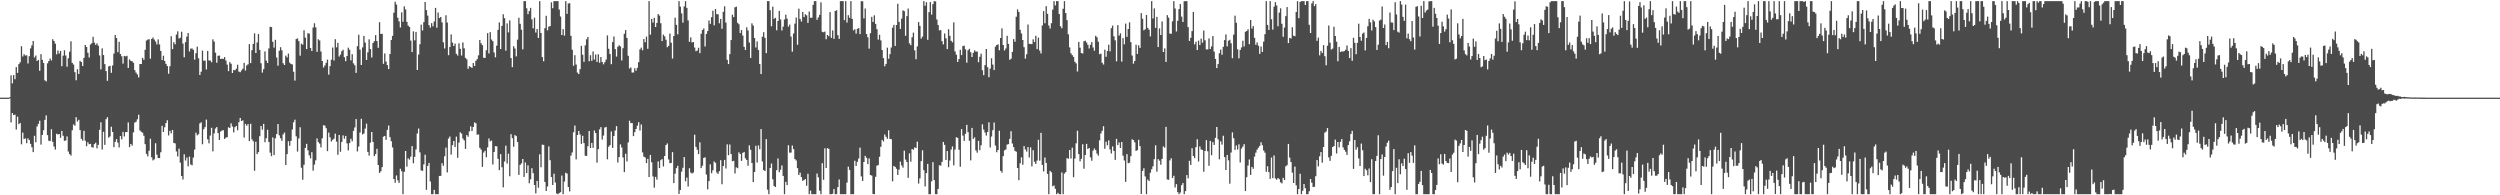 <svg xmlns="http://www.w3.org/2000/svg" width="1920" height="150"><path d="M0 75.000h1v1.000H0zM1 75.000h1v1.000H1zM2 75.000h1v1.000H2zM3 75.000h1v1.000H3zM4 75.000h1v1.000H4zM5 75.000h1v1.000H5zM6 75.000h1v1.000H6zM7 74.647h1v1.000H7zM8 57.845h1v36.146H8zM9 64.049h1v22.756H9zM10 57.637h1v30.756H10zM11 60.826h1v27.214H11zM12 51.522h1v47.940H12zM13 55.942h1v33.666H13zM14 49.229h1v46.160H14zM15 47.838h1v46.601H15zM16 35.489h1v75.375H16zM17 43.379h1v58.482H17zM18 41.617h1v65.122H18zM19 42.675h1v63.552H19zM20 42.462h1v67.572H20zM21 48.755h1v57.534H21zM22 43.142h1v64.499H22zM23 37.150h1v73.325H23zM24 34.883h1v78.213H24zM25 31.493h1v85.367H25zM26 44.127h1v60.183H26zM27 42.629h1v66.617H27zM28 46.775h1v50.334H28zM29 45.990h1v49.148H29zM30 54.367h1v38.381H30zM31 41.594h1v69.447H31zM32 45.991h1v57.630H32zM33 48.402h1v51.587H33zM34 61.713h1v30.340H34zM35 62.517h1v26.105H35zM36 48.629h1v55.162H36zM37 46.922h1v61.136H37zM38 44.950h1v63.444H38zM39 46.422h1v52.824H39zM40 30.122h1v78.845H40zM41 31.472h1v81.062H41zM42 33.551h1v81.349H42zM43 41.711h1v61.008H43zM44 38.781h1v64.485H44zM45 41.094h1v61.819H45zM46 39.135h1v66.704H46zM47 50.841h1v49.718H47zM48 42.754h1v61.536H48zM49 38.616h1v69.584H49zM50 42.662h1v65.211H50zM51 51.269h1v53.479H51zM52 44.738h1v71.618H52zM53 39.684h1v78.667H53zM54 31.693h1v87.820H54zM55 48.303h1v51.757H55zM56 49.586h1v46.016H56zM57 55.444h1v41.115H57zM58 61.647h1v28.345H58zM59 53.129h1v40.208H59zM60 56.856h1v35.154H60zM61 46.763h1v53.153H61zM62 47.646h1v58.975H62zM63 50.750h1v57.219H63zM64 44.424h1v56.090H64zM65 34.496h1v73.604H65zM66 36.102h1v76.220H66zM67 40.493h1v68.790H67zM68 44.132h1v66.590H68zM69 34.210h1v76.273H69zM70 33.231h1v79.716H70zM71 28.256h1v85.143H71zM72 32.708h1v77.971H72zM73 34.451h1v75.158H73zM74 33.354h1v80.625H74zM75 35.068h1v76.188H75zM76 42.584h1v57.078H76zM77 53.310h1v40.661H77zM78 37.120h1v77.744H78zM79 42.290h1v58.921H79zM80 49.239h1v62.036H80zM81 54.652h1v36.887H81zM82 62.035h1v27.964H82zM83 51.018h1v54.706H83zM84 50.521h1v54.227H84zM85 55.931h1v41.378H85zM86 50.258h1v51.054H86zM87 41.170h1v71.823H87zM88 26.950h1v82.021H88zM89 29.196h1v77.663H89zM90 40.042h1v69.454H90zM91 32.105h1v81.140H91zM92 41.527h1v62.990H92zM93 43.192h1v63.840H93zM94 48.870h1v52.477H94zM95 42.980h1v61.818H95zM96 43.308h1v58.186H96zM97 42.838h1v58.570H97zM98 52.148h1v41.861H98zM99 45.616h1v67.385H99zM100 46.779h1v63.783H100zM101 47.006h1v64.822H101zM102 48.222h1v53.471H102zM103 53.841h1v40.340H103zM104 55.757h1v37.764H104zM105 57.151h1v34.473H105zM106 59.458h1v28.639H106zM107 49.145h1v51.047H107zM108 49.186h1v52.047H108zM109 44.423h1v57.468H109zM110 45.950h1v58.290H110zM111 38.270h1v72.423H111zM112 31.155h1v87.014H112zM113 30.394h1v89.733H113zM114 30.118h1v85.702H114zM115 45.052h1v61.505H115zM116 29.894h1v90.919H116zM117 28.798h1v94.389H117zM118 30.408h1v91.950H118zM119 31.907h1v78.139H119zM120 34.156h1v84.616H120zM121 30.248h1v91.075H121zM122 34.092h1v87.355H122zM123 39.106h1v77.834H123zM124 46.152h1v50.479H124zM125 42.779h1v58.563H125zM126 46.774h1v50.945H126zM127 49.029h1v45.511H127zM128 50.750h1v41.636H128zM129 56.627h1v47.429H129zM130 50.869h1v49.585H130zM131 27.796h1v74.624H131zM132 37.721h1v62.129H132zM133 32.411h1v77.355H133zM134 34.000h1v76.126H134zM135 26.501h1v89.799H135zM136 24.085h1v96.100H136zM137 29.619h1v84.568H137zM138 28.941h1v95.939H138zM139 24.394h1v110.758H139zM140 33.467h1v104.368H140zM141 43.960h1v74.560H141zM142 32.382h1v90.886H142zM143 28.184h1v92.788H143zM144 25.361h1v102.384H144zM145 39.516h1v80.779H145zM146 37.336h1v88.978H146zM147 37.284h1v89.708H147zM148 38.229h1v82.810H148zM149 45.789h1v69.113H149zM150 40.859h1v61.092H150zM151 35.833h1v68.105H151zM152 44.755h1v58.304H152zM153 57.606h1v37.214H153zM154 55.050h1v38.848H154zM155 38.860h1v71.959H155zM156 46.597h1v52.622H156zM157 46.533h1v51.111H157zM158 53.354h1v38.513H158zM159 39.122h1v67.859H159zM160 46.364h1v63.740H160zM161 46.534h1v57.537H161zM162 47.843h1v50.298H162zM163 30.207h1v86.049H163zM164 31.925h1v70.551H164zM165 40.444h1v58.284H165zM166 48.164h1v49.419H166zM167 42.834h1v59.421H167zM168 42.672h1v64.777H168zM169 45.306h1v55.699H169zM170 44.984h1v55.240H170zM171 45.265h1v54.746H171zM172 43.827h1v62.850H172zM173 46.516h1v59.200H173zM174 49.629h1v55.710H174zM175 54.628h1v43.092H175zM176 47.735h1v50.639H176zM177 48.965h1v45.776H177zM178 56.053h1v41.099H178zM179 53.698h1v47.971H179zM180 53.944h1v43.730H180zM181 52.731h1v43.968H181zM182 49.739h1v50.317H182zM183 54.984h1v38.860H183zM184 55.456h1v35.119H184zM185 54.045h1v38.898H185zM186 52.763h1v39.637H186zM187 48.294h1v57.374H187zM188 54.180h1v41.011H188zM189 50.250h1v46.330H189zM190 49.426h1v45.898H190zM191 33.884h1v74.454H191zM192 48.432h1v46.668H192zM193 38.567h1v68.455H193zM194 33.676h1v74.841H194zM195 25.585h1v105.605H195zM196 40.694h1v68.170H196zM197 32.605h1v85.774H197zM198 26.164h1v90.685H198zM199 38.312h1v66.310H199zM200 48.612h1v48.164H200zM201 55.768h1v43.825H201zM202 53.077h1v42.068H202zM203 39.491h1v69.728H203zM204 46.578h1v59.608H204zM205 48.363h1v51.309H205zM206 37.218h1v71.763H206zM207 20.580h1v96.664H207zM208 20.800h1v99.118H208zM209 32.118h1v73.456H209zM210 36.548h1v82.517H210zM211 30.586h1v75.608H211zM212 44.116h1v58.828H212zM213 50.427h1v44.843H213zM214 38.962h1v64.998H214zM215 36.242h1v69.937H215zM216 38.628h1v69.532H216zM217 48.586h1v54.638H217zM218 49.945h1v51.825H218zM219 42.680h1v84.048H219zM220 44.083h1v74.270H220zM221 41.147h1v67.332H221zM222 48.073h1v63.857H222zM223 49.159h1v59.026H223zM224 49.532h1v49.940H224zM225 55.069h1v38.870H225zM226 61.923h1v29.988H226zM227 29.998h1v74.692H227zM228 29.497h1v86.916H228zM229 31.609h1v74.753H229zM230 42.752h1v54.993H230zM231 33.500h1v95.324H231zM232 34.280h1v103.772H232zM233 23.249h1v103.318H233zM234 28.943h1v84.649H234zM235 37.659h1v72.844H235zM236 25.532h1v89.899H236zM237 25.756h1v93.563H237zM238 36.845h1v84.794H238zM239 39.167h1v77.707H239zM240 21.144h1v109.919H240zM241 17.883h1v108.518H241zM242 20.979h1v102.169H242zM243 39.781h1v66.503H243zM244 30.133h1v79.019H244zM245 31.076h1v79.214H245zM246 39.565h1v73.657H246zM247 46.835h1v59.390H247zM248 51.854h1v44.303H248zM249 50.338h1v46.156H249zM250 48.252h1v50.209H250zM251 45.755h1v70.318H251zM252 57.273h1v44.584H252zM253 50.811h1v54.672H253zM254 45.864h1v62.844H254zM255 36.527h1v70.884H255zM256 46.426h1v60.093H256zM257 30.120h1v72.554H257zM258 36.348h1v72.407H258zM259 32.929h1v85.971H259zM260 43.442h1v60.216H260zM261 41.952h1v74.556H261zM262 39.312h1v69.684H262zM263 38.210h1v65.800H263zM264 43.983h1v62.551H264zM265 47.005h1v57.413H265zM266 42.990h1v67.084H266zM267 36.629h1v78.857H267zM268 38.187h1v71.746H268zM269 46.384h1v60.148H269zM270 41.608h1v66.877H270zM271 48.626h1v51.855H271zM272 50.145h1v47.756H272zM273 55.945h1v35.515H273zM274 35.494h1v80.823H274zM275 26.690h1v85.867H275zM276 38.094h1v63.704H276zM277 49.921h1v41.319H277zM278 36.406h1v66.844H278zM279 27.554h1v74.972H279zM280 32.720h1v66.063H280zM281 46.027h1v48.928H281zM282 40.206h1v76.411H282zM283 30.204h1v89.298H283zM284 37.696h1v71.896H284zM285 44.130h1v57.221H285zM286 32.988h1v76.032H286zM287 31.650h1v88.284H287zM288 26.966h1v91.402H288zM289 31.543h1v82.737H289zM290 36.703h1v90.000H290zM291 17.057h1v115.737H291zM292 26.058h1v105.540H292zM293 25.938h1v102.412H293zM294 48.988h1v55.954H294zM295 41.074h1v63.309H295zM296 47.328h1v60.082H296zM297 49.997h1v49.743H297zM298 53.028h1v43.357H298zM299 41.497h1v63.798H299zM300 30.729h1v77.756H300zM301 27.530h1v85.716H301zM302 9.739h1v127.745H302zM303 1.316h1v139.021H303zM304 3.493h1v131.249H304zM305 13.637h1v124.848H305zM306 16.439h1v124.020H306zM307 21.080h1v108.494H307zM308 9.471h1v122.084H308zM309 16.712h1v132.426H309zM310 4.872h1v127.058H310zM311 7.268h1v108.696H311zM312 16.793h1v111.161H312zM313 19.642h1v101.982H313zM314 20.665h1v101.909H314zM315 31.204h1v89.086H315zM316 39.983h1v72.221H316zM317 24.040h1v101.337H317zM318 30.981h1v89.509H318zM319 24.543h1v90.230H319zM320 53.770h1v48.733H320zM321 41.876h1v56.847H321zM322 33.961h1v83.039H322zM323 18.872h1v112.013H323zM324 23.400h1v107.819H324zM325 17.052h1v109.140H325zM326 1.517h1v117.300H326zM327 7.797h1v137.988H327zM328 11.998h1v115.441H328zM329 19.318h1v105.809H329zM330 21.268h1v118.142H330zM331 17.749h1v131.388H331zM332 20.213h1v128.924H332zM333 16.467h1v129.341H333zM334 6.056h1v143.082H334zM335 21.278h1v127.859H335zM336 9.624h1v139.513H336zM337 13.866h1v121.258H337zM338 12.993h1v122.057H338zM339 17.198h1v108.151H339zM340 32.507h1v94.766H340zM341 37.199h1v82.795H341zM342 11.732h1v101.620H342zM343 17.303h1v115.078H343zM344 42.416h1v63.968H344zM345 36.107h1v68.750H345zM346 26.410h1v92.362H346zM347 32.721h1v78.743H347zM348 35.311h1v72.989H348zM349 33.476h1v79.465H349zM350 41.306h1v63.621H350zM351 42.635h1v78.530H351zM352 33.265h1v76.262H352zM353 37.539h1v64.114H353zM354 42.625h1v60.001H354zM355 32.623h1v73.747H355zM356 37.123h1v70.679H356zM357 44.465h1v69.845H357zM358 45.544h1v58.177H358zM359 52.842h1v52.149H359zM360 50.835h1v50.092H360zM361 51.515h1v45.514H361zM362 52.140h1v48.487H362zM363 48.376h1v49.164H363zM364 50.712h1v43.272H364zM365 46.702h1v48.013H365zM366 45.416h1v58.078H366zM367 42.471h1v60.794H367zM368 30.698h1v82.797H368zM369 33.278h1v81.625H369zM370 34.727h1v93.403H370zM371 44.333h1v72.834H371zM372 44.475h1v71.297H372zM373 38.587h1v82.187H373zM374 25.467h1v87.723H374zM375 40.996h1v65.345H375zM376 24.671h1v83.855H376zM377 30.335h1v77.663H377zM378 31.637h1v94.677H378zM379 40.284h1v76.485H379zM380 44.020h1v68.152H380zM381 35.064h1v77.337H381zM382 22.928h1v99.008H382zM383 17.220h1v113.509H383zM384 37.642h1v80.733H384zM385 19.851h1v108.614H385zM386 10.979h1v132.949H386zM387 13.961h1v110.078H387zM388 38.905h1v72.982H388zM389 17.952h1v107.628H389zM390 24.863h1v93.205H390zM391 15.688h1v119.710H391zM392 44.602h1v58.455H392zM393 51.533h1v54.604H393zM394 35.518h1v77.210H394zM395 37.270h1v66.468H395zM396 43.329h1v61.213H396zM397 30.478h1v78.644H397zM398 13.631h1v120.684H398zM399 18.275h1v108.325H399zM400 22.801h1v102.689H400zM401 37.909h1v84.199H401zM402 0.863h1v135.028H402zM403 0.863h1v123.910H403zM404 6.357h1v126.569H404zM405 10.894h1v116.092H405zM406 8.524h1v132.247H406zM407 6.040h1v131.681H407zM408 14.822h1v114.344H408zM409 21.774h1v111.194H409zM410 13.571h1v128.525H410zM411 25.006h1v123.524H411zM412 22.247h1v116.718H412zM413 29.153h1v115.016H413zM414 0.863h1v117.678H414zM415 25.342h1v103.102H415zM416 43.816h1v67.309H416zM417 47.070h1v64.186H417zM418 21.672h1v118.055H418zM419 12.147h1v134.527H419zM420 23.289h1v119.922H420zM421 20.495h1v91.957H421zM422 20.030h1v102.988H422zM423 1.777h1v134.190H423zM424 6.309h1v135.752H424zM425 0.863h1v132.497H425zM426 0.863h1v139.304H426zM427 0.863h1v147.710H427zM428 0.863h1v148.275H428zM429 7.331h1v141.019H429zM430 12.672h1v134.962H430zM431 26.914h1v107.910H431zM432 22.383h1v126.755H432zM433 27.365h1v112.046H433zM434 0.863h1v131.871H434zM435 10.655h1v122.687H435zM436 2.709h1v140.927H436zM437 2.388h1v144.630H437zM438 27.553h1v91.965H438zM439 38.268h1v78.823H439zM440 50.471h1v51.112H440zM441 42.412h1v54.017H441zM442 49.581h1v72.827H442zM443 55.743h1v47.912H443zM444 56.890h1v43.704H444zM445 53.127h1v50.118H445zM446 35.162h1v75.313H446zM447 42.029h1v62.277H447zM448 47.466h1v62.426H448zM449 34.888h1v84.718H449zM450 30.171h1v89.562H450zM451 28.356h1v83.935H451zM452 47.045h1v53.572H452zM453 42.392h1v71.262H453zM454 46.694h1v63.060H454zM455 39.549h1v73.967H455zM456 45.733h1v54.537H456zM457 41.867h1v60.321H457zM458 47.637h1v77.315H458zM459 41.681h1v72.911H459zM460 48.161h1v51.195H460zM461 43.811h1v53.826H461zM462 47.582h1v59.630H462zM463 49.384h1v54.700H463zM464 47.773h1v50.235H464zM465 45.766h1v51.719H465zM466 27.196h1v95.176H466zM467 37.447h1v75.263H467zM468 41.463h1v70.012H468zM469 49.312h1v51.642H469zM470 32.366h1v81.221H470zM471 27.994h1v76.444H471zM472 37.743h1v62.482H472zM473 43.462h1v53.428H473zM474 35.876h1v88.960H474zM475 34.775h1v85.840H475zM476 35.625h1v75.279H476zM477 46.458h1v66.801H477zM478 37.027h1v83.925H478zM479 25.914h1v106.307H479zM480 23.097h1v94.948H480zM481 29.113h1v94.890H481zM482 42.837h1v66.515H482zM483 52.629h1v40.107H483zM484 51.838h1v42.705H484zM485 55.730h1v38.804H485zM486 55.687h1v48.880H486zM487 52.423h1v49.040H487zM488 54.277h1v44.774H488zM489 52.021h1v44.483H489zM490 47.698h1v46.174H490zM491 37.929h1v62.314H491zM492 36.577h1v59.014H492zM493 38.595h1v78.466H493zM494 29.960h1v90.362H494zM495 32.425h1v88.497H495zM496 28.106h1v97.167H496zM497 37.471h1v84.550H497zM498 0.863h1v135.130H498zM499 26.633h1v92.368H499zM500 14.503h1v110.165H500zM501 17.336h1v118.212H501zM502 13.741h1v130.381H502zM503 20.731h1v115.078H503zM504 17.621h1v120.288H504zM505 10.787h1v113.183H505zM506 12.007h1v117.054H506zM507 17.892h1v105.129H507zM508 31.545h1v90.607H508zM509 26.588h1v101.266H509zM510 27.880h1v91.952H510zM511 30.443h1v80.961H511zM512 36.306h1v73.871H512zM513 35.213h1v87.258H513zM514 25.742h1v99.535H514zM515 32.757h1v92.373H515zM516 44.966h1v71.879H516zM517 27.625h1v113.026H517zM518 13.561h1v119.837H518zM519 19.078h1v110.055H519zM520 26.355h1v100.976H520zM521 0.863h1v148.068H521zM522 5.107h1v140.805H522zM523 10.269h1v121.578H523zM524 17.350h1v111.532H524zM525 4.931h1v115.714H525zM526 0.863h1v138.383H526zM527 6.041h1v130.341H527zM528 15.666h1v127.589H528zM529 32.125h1v97.096H529zM530 28.734h1v103.847H530zM531 32.619h1v100.642H531zM532 32.275h1v100.209H532zM533 36.485h1v66.971H533zM534 39.309h1v73.502H534zM535 38.762h1v76.236H535zM536 36.673h1v81.713H536zM537 40.839h1v68.473H537zM538 25.974h1v103.155H538zM539 23.099h1v104.204H539zM540 21.850h1v99.444H540zM541 35.660h1v85.189H541zM542 26.050h1v108.007H542zM543 23.874h1v121.527H543zM544 15.736h1v123.354H544zM545 18.348h1v107.877H545zM546 13.199h1v119.836H546zM547 8.193h1v122.602H547zM548 19.470h1v104.553H548zM549 6.934h1v118.123H549zM550 10.914h1v121.587H550zM551 10.942h1v122.569H551zM552 17.859h1v113.590H552zM553 14.538h1v108.510H553zM554 22.087h1v119.425H554zM555 9.064h1v118.425H555zM556 4.795h1v118.027H556zM557 17.319h1v112.104H557zM558 45.940h1v64.884H558zM559 49.179h1v70.028H559zM560 41.550h1v69.470H560zM561 30.791h1v87.551H561zM562 11.269h1v112.592H562zM563 13.160h1v110.336H563zM564 5.565h1v127.647H564zM565 5.068h1v123.436H565zM566 17.514h1v111.686H566zM567 18.647h1v98.355H567zM568 25.377h1v92.913H568zM569 23.029h1v100.522H569zM570 27.366h1v90.012H570zM571 35.920h1v80.780H571zM572 38.423h1v83.158H572zM573 21.012h1v101.871H573zM574 23.404h1v103.887H574zM575 32.646h1v79.006H575zM576 44.493h1v70.563H576zM577 17.916h1v107.247H577zM578 19.595h1v120.160H578zM579 29.253h1v102.843H579zM580 36.465h1v75.480H580zM581 31.815h1v93.018H581zM582 38.443h1v73.284H582zM583 49.146h1v65.483H583zM584 56.884h1v42.253H584zM585 28.188h1v95.822H585zM586 24.731h1v105.887H586zM587 29.035h1v102.282H587zM588 40.785h1v66.082H588zM589 0.863h1v144.786H589zM590 0.863h1v148.275H590zM591 7.849h1v121.191H591zM592 20.183h1v105.420H592zM593 5.127h1v132.532H593zM594 14.478h1v128.342H594zM595 13.669h1v130.012H595zM596 23.258h1v107.465H596zM597 16.103h1v105.620H597zM598 8.345h1v123.919H598zM599 14.929h1v115.431H599zM600 23.386h1v103.698H600zM601 20.427h1v114.690H601zM602 15.019h1v134.119H602zM603 11.270h1v128.417H603zM604 14.318h1v127.832H604zM605 20.475h1v91.110H605zM606 18.889h1v98.368H606zM607 28.045h1v89.135H607zM608 39.673h1v72.082H608zM609 25.696h1v88.839H609zM610 18.117h1v104.040H610zM611 13.492h1v109.726H611zM612 34.389h1v94.724H612zM613 6.645h1v127.810H613zM614 14.560h1v118.047H614zM615 16.561h1v119.458H615zM616 9.159h1v129.741H616zM617 13.127h1v125.164H617zM618 10.948h1v126.596H618zM619 11.760h1v130.880H619zM620 17.538h1v115.948H620zM621 8.847h1v140.290H621zM622 13.657h1v132.763H622zM623 13.555h1v135.583H623zM624 3.751h1v145.387H624zM625 0.863h1v148.275H625zM626 0.863h1v148.270H626zM627 15.185h1v118.096H627zM628 13.378h1v122.817H628zM629 11.419h1v135.002H629zM630 1.814h1v147.323H630zM631 24.416h1v100.914H631zM632 24.785h1v113.277H632zM633 24.256h1v89.641H633zM634 30.112h1v98.916H634zM635 26.879h1v86.893H635zM636 27.873h1v86.443H636zM637 9.318h1v139.820H637zM638 29.083h1v120.055H638zM639 23.368h1v125.449H639zM640 29.871h1v115.318H640zM641 8.386h1v140.752H641zM642 7.879h1v141.259H642zM643 27.042h1v116.697H643zM644 29.873h1v107.932H644zM645 0.863h1v148.275H645zM646 0.863h1v148.275H646zM647 0.863h1v148.275H647zM648 15.477h1v133.660H648zM649 0.863h1v148.275H649zM650 17.279h1v122.937H650zM651 11.656h1v116.300H651zM652 13.655h1v116.848H652zM653 0.863h1v148.275H653zM654 14.492h1v134.646H654zM655 23.304h1v125.833H655zM656 22.420h1v101.038H656zM657 25.789h1v101.668H657zM658 22.142h1v102.143H658zM659 21.556h1v100.219H659zM660 26.151h1v87.202H660zM661 0.863h1v134.591H661zM662 1.011h1v137.934H662zM663 14.153h1v110.249H663zM664 6.554h1v113.165H664zM665 26.132h1v95.090H665zM666 28.641h1v97.438H666zM667 37.309h1v84.388H667zM668 25.480h1v108.900H668zM669 12.931h1v121.930H669zM670 16.883h1v132.059H670zM671 11.788h1v137.349H671zM672 18.321h1v117.455H672zM673 22.405h1v104.849H673zM674 30.439h1v96.344H674zM675 26.742h1v93.664H675zM676 31.025h1v81.703H676zM677 38.431h1v68.973H677zM678 44.626h1v64.039H678zM679 50.892h1v52.421H679zM680 49.081h1v55.958H680zM681 36.585h1v69.995H681zM682 45.103h1v54.980H682zM683 41.586h1v65.049H683zM684 36.494h1v70.391H684zM685 21.244h1v118.015H685zM686 19.084h1v108.376H686zM687 35.275h1v92.924H687zM688 19.194h1v110.428H688zM689 2.904h1v131.461H689zM690 16.777h1v113.518H690zM691 22.228h1v101.857H691zM692 14.356h1v112.726H692zM693 7.922h1v120.857H693zM694 8.598h1v107.135H694zM695 27.515h1v95.079H695zM696 12.403h1v112.019H696zM697 6.542h1v130.082H697zM698 33.324h1v84.451H698zM699 34.716h1v89.460H699zM700 28.601h1v85.807H700zM701 25.051h1v90.003H701zM702 38.639h1v74.563H702zM703 45.467h1v68.261H703zM704 35.612h1v73.209H704zM705 16.922h1v124.042H705zM706 19.867h1v117.147H706zM707 29.631h1v94.143H707zM708 28.092h1v87.311H708zM709 0.863h1v129.862H709zM710 4.390h1v138.776H710zM711 1.708h1v131.217H711zM712 30.556h1v95.279H712zM713 9.300h1v139.837H713zM714 1.584h1v147.553H714zM715 11.214h1v128.027H715zM716 3.152h1v121.434H716zM717 0.863h1v137.486H717zM718 1.062h1v148.076H718zM719 14.941h1v134.196H719zM720 19.192h1v125.900H720zM721 23.348h1v103.580H721zM722 23.093h1v104.153H722zM723 31.608h1v92.698H723zM724 34.104h1v74.913H724zM725 25.695h1v85.575H725zM726 29.369h1v93.494H726zM727 37.691h1v78.271H727zM728 22.498h1v105.900H728zM729 27.519h1v95.753H729zM730 31.351h1v83.566H730zM731 32.517h1v79.950H731zM732 17.137h1v109.905H732zM733 39.473h1v75.361H733zM734 41.963h1v63.434H734zM735 47.565h1v58.325H735zM736 45.298h1v69.715H736zM737 38.238h1v89.813H737zM738 42.268h1v56.839H738zM739 35.416h1v68.715H739zM740 35.059h1v73.150H740zM741 37.891h1v64.856H741zM742 48.108h1v47.813H742zM743 38.619h1v62.926H743zM744 37.463h1v70.618H744zM745 40.077h1v83.132H745zM746 43.796h1v54.479H746zM747 40.619h1v66.039H747zM748 38.729h1v66.796H748zM749 39.693h1v75.829H749zM750 39.564h1v77.684H750zM751 47.746h1v60.441H751zM752 43.617h1v71.756H752zM753 41.210h1v70.373H753zM754 53.958h1v41.543H754zM755 57.742h1v41.795H755zM756 50.036h1v51.759H756zM757 37.635h1v66.454H757zM758 51.590h1v49.726H758zM759 59.266h1v34.704H759zM760 52.664h1v60.578H760zM761 44.733h1v60.137H761zM762 49.623h1v50.374H762zM763 53.797h1v40.325H763zM764 35.835h1v75.935H764zM765 34.583h1v82.367H765zM766 34.048h1v81.196H766zM767 38.594h1v61.805H767zM768 29.185h1v101.983H768zM769 21.835h1v110.780H769zM770 34.543h1v85.369H770zM771 38.746h1v76.781H771zM772 37.211h1v77.520H772zM773 27.512h1v83.535H773zM774 33.758h1v76.931H774zM775 45.938h1v60.707H775zM776 45.128h1v55.611H776zM777 39.817h1v70.409H777zM778 30.022h1v82.976H778zM779 32.044h1v83.838H779zM780 12.831h1v103.725H780zM781 7.219h1v121.789H781zM782 9.160h1v129.229H782zM783 22.908h1v102.474H783zM784 25.690h1v95.127H784zM785 30.712h1v95.850H785zM786 36.224h1v75.996H786zM787 45.029h1v69.768H787zM788 41.662h1v74.748H788zM789 18.819h1v94.150H789zM790 33.710h1v87.248H790zM791 33.720h1v79.459H791zM792 33.899h1v93.871H792zM793 30.199h1v85.168H793zM794 32.310h1v91.919H794zM795 27.460h1v98.451H795zM796 37.662h1v85.692H796zM797 28.889h1v78.496H797zM798 38.855h1v84.530H798zM799 41.069h1v60.951H799zM800 19.550h1v107.104H800zM801 8.546h1v123.146H801zM802 17.858h1v103.113H802zM803 4.699h1v120.420H803zM804 10.610h1v122.991H804zM805 19.591h1v129.546H805zM806 21.889h1v109.362H806zM807 17.811h1v114.550H807zM808 7.421h1v135.618H808zM809 0.863h1v141.558H809zM810 4.164h1v140.849H810zM811 0.863h1v148.275H811zM812 0.863h1v147.215H812zM813 10.761h1v138.376H813zM814 20.166h1v128.971H814zM815 21.733h1v110.741H815zM816 6.721h1v142.416H816zM817 0.863h1v132.462H817zM818 10.037h1v122.155H818zM819 15.442h1v106.014H819zM820 26.363h1v95.588H820zM821 36.403h1v78.797H821zM822 40.913h1v80.840H822zM823 42.352h1v71.033H823zM824 43.653h1v92.412H824zM825 47.432h1v74.360H825zM826 48.694h1v61.381H826zM827 54.881h1v45.531H827zM828 32.196h1v86.150H828zM829 36.611h1v87.307H829zM830 40.736h1v81.228H830zM831 41.138h1v69.666H831zM832 31.682h1v97.916H832zM833 31.227h1v87.802H833zM834 32.631h1v77.862H834zM835 34.415h1v79.998H835zM836 37.219h1v76.397H836zM837 34.391h1v86.454H837zM838 32.327h1v91.111H838zM839 36.470h1v79.239H839zM840 38.889h1v75.156H840zM841 27.480h1v87.772H841zM842 28.637h1v89.349H842zM843 32.055h1v87.484H843zM844 41.642h1v66.156H844zM845 41.200h1v61.321H845zM846 48.239h1v52.192H846zM847 49.554h1v47.370H847zM848 38.134h1v76.078H848zM849 43.614h1v65.243H849zM850 39.130h1v72.481H850zM851 34.366h1v73.465H851zM852 39.416h1v75.308H852zM853 21.640h1v96.201H853zM854 19.659h1v92.755H854zM855 27.879h1v88.048H855zM856 30.984h1v91.788H856zM857 47.095h1v59.580H857zM858 19.305h1v92.103H858zM859 27.332h1v82.085H859zM860 25.617h1v88.048H860zM861 47.316h1v61.758H861zM862 29.309h1v90.222H862zM863 34.041h1v89.171H863zM864 18.126h1v121.569H864zM865 28.307h1v90.092H865zM866 22.256h1v103.112H866zM867 17.173h1v107.780H867zM868 32.337h1v87.645H868zM869 42.634h1v64.345H869zM870 48.885h1v58.700H870zM871 46.867h1v62.443H871zM872 34.285h1v81.644H872zM873 41.418h1v73.864H873zM874 34.803h1v72.562H874zM875 36.827h1v75.350H875zM876 10.091h1v138.830H876zM877 14.464h1v116.816H877zM878 23.219h1v106.009H878zM879 22.452h1v113.007H879zM880 11.467h1v137.671H880zM881 21.383h1v116.484H881zM882 22.857h1v116.200H882zM883 27.942h1v104.711H883zM884 0.863h1v129.134H884zM885 14.191h1v113.538H885zM886 6.431h1v115.811H886zM887 21.422h1v90.211H887zM888 12.941h1v118.919H888zM889 36.131h1v86.082H889zM890 21.788h1v101.613H890zM891 26.900h1v99.631H891zM892 16.497h1v105.524H892zM893 39.922h1v72.544H893zM894 37.171h1v76.222H894zM895 47.561h1v49.873H895zM896 11.628h1v126.221H896zM897 13.532h1v124.530H897zM898 25.812h1v97.390H898zM899 25.934h1v95.637H899zM900 16.403h1v120.386H900zM901 0.863h1v134.142H901zM902 6.495h1v137.501H902zM903 24.160h1v117.278H903zM904 15.972h1v131.566H904zM905 6.949h1v142.188H905zM906 3.125h1v144.781H906zM907 12.759h1v129.479H907zM908 16.889h1v123.721H908zM909 0.957h1v148.180H909zM910 0.863h1v145.948H910zM911 0.863h1v133.591H911zM912 20.841h1v116.163H912zM913 31.423h1v92.082H913zM914 29.064h1v97.590H914zM915 23.905h1v89.922H915zM916 9.177h1v110.644H916zM917 34.071h1v87.451H917zM918 32.050h1v80.940H918zM919 38.430h1v68.519H919zM920 31.232h1v92.788H920zM921 34.546h1v77.932H921zM922 29.657h1v85.109H922zM923 32.758h1v82.414H923zM924 23.445h1v108.459H924zM925 30.989h1v84.981H925zM926 37.955h1v69.683H926zM927 37.938h1v78.223H927zM928 29.494h1v97.819H928zM929 37.609h1v70.558H929zM930 35.632h1v83.589H930zM931 27.663h1v81.480H931zM932 39.698h1v71.604H932zM933 45.237h1v60.642H933zM934 52.266h1v45.259H934zM935 49.181h1v57.839H935zM936 40.873h1v81.481H936zM937 38.074h1v70.463H937zM938 42.033h1v69.030H938zM939 35.968h1v68.287H939zM940 30.824h1v89.839H940zM941 26.486h1v104.067H941zM942 35.578h1v83.450H942zM943 31.297h1v91.822H943zM944 30.551h1v110.482H944zM945 33.226h1v83.924H945zM946 44.691h1v56.967H946zM947 26.579h1v79.581H947zM948 12.034h1v103.075H948zM949 17.521h1v94.212H949zM950 37.848h1v76.978H950zM951 44.791h1v66.071H951zM952 38.355h1v86.405H952zM953 36.416h1v77.732H953zM954 31.263h1v81.324H954zM955 35.707h1v74.975H955zM956 24.421h1v122.294H956zM957 23.813h1v112.270H957zM958 22.476h1v104.673H958zM959 33.879h1v88.575H959zM960 15.353h1v118.982H960zM961 21.950h1v106.219H961zM962 20.000h1v109.586H962zM963 29.027h1v91.261H963zM964 34.424h1v82.811H964zM965 32.573h1v82.363H965zM966 35.133h1v78.305H966zM967 41.368h1v70.644H967zM968 35.740h1v73.513H968zM969 39.863h1v71.724H969zM970 31.927h1v83.635H970zM971 26.246h1v91.010H971zM972 0.863h1v131.064H972zM973 19.138h1v108.550H973zM974 23.015h1v109.197H974zM975 0.863h1v136.484H975zM976 14.799h1v106.169H976zM977 22.716h1v114.113H977zM978 5.111h1v114.262H978zM979 1.694h1v135.375H979zM980 4.190h1v133.862H980zM981 20.188h1v116.508H981zM982 9.669h1v127.943H982zM983 6.392h1v133.654H983zM984 18.250h1v122.607H984zM985 28.246h1v108.332H985zM986 21.146h1v117.109H986zM987 12.401h1v115.358H987zM988 5.411h1v121.408H988zM989 33.066h1v77.456H989zM990 29.140h1v91.910H990zM991 29.572h1v94.889H991zM992 20.939h1v111.610H992zM993 27.460h1v113.095H993zM994 27.781h1v100.180H994zM995 9.145h1v133.202H995zM996 0.863h1v148.275H996zM997 13.966h1v131.259H997zM998 1.532h1v131.908H998zM999 0.863h1v148.275H999zM1000 0.863h1v145.620H1000zM1001 0.863h1v140.459H1001zM1002 3.838h1v140.691H1002zM1003 0.863h1v148.275H1003zM1004 0.863h1v148.275H1004zM1005 19.032h1v127.855H1005zM1006 25.356h1v112.100H1006zM1007 2.624h1v137.736H1007zM1008 0.863h1v142.807H1008zM1009 4.707h1v138.692H1009zM1010 3.109h1v132.224H1010zM1011 31.349h1v91.559H1011zM1012 28.899h1v98.909H1012zM1013 42.506h1v77.581H1013zM1014 39.093h1v77.716H1014zM1015 40.680h1v84.265H1015zM1016 34.666h1v78.215H1016zM1017 43.169h1v58.705H1017zM1018 50.136h1v50.869H1018zM1019 35.136h1v63.225H1019zM1020 19.564h1v101.296H1020zM1021 32.752h1v90.805H1021zM1022 38.052h1v81.625H1022zM1023 37.333h1v75.590H1023zM1024 20.521h1v91.681H1024zM1025 27.660h1v79.578H1025zM1026 31.977h1v85.901H1026zM1027 47.060h1v61.975H1027zM1028 36.024h1v77.151H1028zM1029 39.994h1v68.908H1029zM1030 39.423h1v67.366H1030zM1031 39.597h1v73.589H1031zM1032 39.215h1v75.860H1032zM1033 38.146h1v78.369H1033zM1034 34.899h1v84.047H1034zM1035 39.062h1v72.335H1035zM1036 44.620h1v63.887H1036zM1037 36.965h1v65.971H1037zM1038 46.701h1v53.813H1038zM1039 29.028h1v100.658H1039zM1040 32.876h1v74.653H1040zM1041 41.643h1v73.361H1041zM1042 32.897h1v80.226H1042zM1043 18.188h1v103.442H1043zM1044 28.391h1v99.080H1044zM1045 31.259h1v79.013H1045zM1046 25.791h1v89.617H1046zM1047 24.957h1v110.240H1047zM1048 38.691h1v90.877H1048zM1049 29.112h1v101.713H1049zM1050 20.192h1v114.481H1050zM1051 14.486h1v114.959H1051zM1052 17.225h1v122.587H1052zM1053 23.383h1v98.862H1053zM1054 15.179h1v133.958H1054zM1055 16.487h1v132.650H1055zM1056 20.825h1v102.861H1056zM1057 38.342h1v81.371H1057zM1058 34.330h1v69.580H1058zM1059 15.761h1v133.377H1059zM1060 15.060h1v107.104H1060zM1061 4.962h1v113.687H1061zM1062 21.499h1v113.436H1062zM1063 18.789h1v101.795H1063zM1064 34.654h1v77.831H1064zM1065 32.260h1v77.368H1065zM1066 37.045h1v70.976H1066zM1067 9.563h1v136.220H1067zM1068 17.216h1v126.471H1068zM1069 17.339h1v114.070H1069zM1070 23.113h1v91.363H1070zM1071 1.718h1v147.419H1071zM1072 11.109h1v117.773H1072zM1073 24.346h1v116.323H1073zM1074 25.026h1v97.280H1074zM1075 0.863h1v133.030H1075zM1076 3.482h1v121.955H1076zM1077 12.963h1v114.576H1077zM1078 16.049h1v105.793H1078zM1079 3.534h1v126.306H1079zM1080 29.434h1v116.328H1080zM1081 25.787h1v91.883H1081zM1082 30.084h1v95.004H1082zM1083 31.628h1v85.156H1083zM1084 16.195h1v103.382H1084zM1085 28.843h1v96.240H1085zM1086 38.081h1v73.561H1086zM1087 5.248h1v143.890H1087zM1088 4.741h1v144.397H1088zM1089 12.624h1v128.665H1089zM1090 28.003h1v111.657H1090zM1091 4.460h1v126.810H1091zM1092 13.829h1v128.332H1092zM1093 0.863h1v148.275H1093zM1094 9.638h1v139.499H1094zM1095 8.115h1v141.023H1095zM1096 7.396h1v141.742H1096zM1097 1.081h1v148.056H1097zM1098 0.863h1v129.636H1098zM1099 0.863h1v131.969H1099zM1100 20.503h1v128.634H1100zM1101 6.061h1v143.077H1101zM1102 10.568h1v135.382H1102zM1103 13.748h1v128.292H1103zM1104 19.789h1v101.839H1104zM1105 33.719h1v92.446H1105zM1106 25.376h1v93.079H1106zM1107 16.625h1v108.950H1107zM1108 20.254h1v106.180H1108zM1109 24.288h1v93.953H1109zM1110 22.415h1v101.256H1110zM1111 11.196h1v114.005H1111zM1112 14.233h1v111.060H1112zM1113 32.454h1v89.284H1113zM1114 7.234h1v124.790H1114zM1115 30.911h1v87.823H1115zM1116 33.701h1v83.605H1116zM1117 45.593h1v61.601H1117zM1118 45.032h1v62.939H1118zM1119 17.884h1v122.040H1119zM1120 26.451h1v85.560H1120zM1121 29.432h1v80.719H1121zM1122 27.662h1v79.871H1122zM1123 14.480h1v102.261H1123zM1124 38.761h1v72.596H1124zM1125 41.577h1v58.201H1125zM1126 42.544h1v57.955H1126zM1127 32.971h1v87.319H1127zM1128 35.744h1v77.092H1128zM1129 45.690h1v70.125H1129zM1130 43.046h1v64.714H1130zM1131 29.669h1v106.502H1131zM1132 35.935h1v104.167H1132zM1133 31.812h1v93.538H1133zM1134 46.032h1v57.610H1134zM1135 41.410h1v76.946H1135zM1136 44.581h1v65.756H1136zM1137 51.595h1v56.027H1137zM1138 51.017h1v53.986H1138zM1139 43.011h1v71.955H1139zM1140 46.199h1v67.593H1140zM1141 45.727h1v58.569H1141zM1142 53.285h1v43.089H1142zM1143 46.845h1v70.441H1143zM1144 44.808h1v61.559H1144zM1145 41.427h1v58.116H1145zM1146 45.802h1v56.214H1146zM1147 42.818h1v67.209H1147zM1148 29.570h1v103.250H1148zM1149 23.627h1v95.792H1149zM1150 31.675h1v94.481H1150zM1151 17.966h1v112.120H1151zM1152 22.105h1v105.218H1152zM1153 32.224h1v96.451H1153zM1154 10.812h1v109.475H1154zM1155 12.844h1v105.857H1155zM1156 14.398h1v109.409H1156zM1157 39.702h1v77.532H1157zM1158 32.565h1v86.110H1158zM1159 18.098h1v99.311H1159zM1160 22.599h1v97.270H1160zM1161 31.263h1v92.345H1161zM1162 7.382h1v110.649H1162zM1163 1.033h1v133.978H1163zM1164 16.947h1v120.456H1164zM1165 14.588h1v116.845H1165zM1166 18.665h1v105.931H1166zM1167 32.513h1v97.523H1167zM1168 38.562h1v76.599H1168zM1169 33.232h1v91.408H1169zM1170 26.670h1v98.794H1170zM1171 24.298h1v102.427H1171zM1172 30.815h1v84.609H1172zM1173 27.264h1v101.976H1173zM1174 30.996h1v88.373H1174zM1175 20.964h1v114.701H1175zM1176 38.202h1v85.998H1176zM1177 26.740h1v94.408H1177zM1178 18.506h1v107.383H1178zM1179 35.355h1v87.405H1179zM1180 38.508h1v74.205H1180zM1181 32.982h1v73.603H1181zM1182 17.655h1v121.694H1182zM1183 14.868h1v120.550H1183zM1184 15.737h1v112.178H1184zM1185 19.127h1v108.211H1185zM1186 7.585h1v134.080H1186zM1187 4.802h1v144.336H1187zM1188 5.165h1v143.972H1188zM1189 25.380h1v116.546H1189zM1190 1.793h1v147.344H1190zM1191 0.863h1v148.275H1191zM1192 0.863h1v134.486H1192zM1193 0.863h1v141.215H1193zM1194 0.863h1v148.275H1194zM1195 0.863h1v148.275H1195zM1196 13.277h1v135.860H1196zM1197 21.590h1v127.547H1197zM1198 17.105h1v115.717H1198zM1199 0.863h1v143.116H1199zM1200 0.863h1v128.454H1200zM1201 5.477h1v127.924H1201zM1202 38.615h1v89.948H1202zM1203 13.059h1v129.132H1203zM1204 34.384h1v94.503H1204zM1205 32.671h1v92.231H1205zM1206 37.935h1v94.056H1206zM1207 34.595h1v95.360H1207zM1208 39.492h1v86.680H1208zM1209 41.254h1v67.454H1209zM1210 45.003h1v63.151H1210zM1211 28.282h1v92.828H1211zM1212 16.624h1v113.306H1212zM1213 11.965h1v103.989H1213zM1214 31.976h1v81.059H1214zM1215 34.059h1v87.865H1215zM1216 34.850h1v83.072H1216zM1217 38.170h1v80.355H1217zM1218 29.455h1v92.792H1218zM1219 32.873h1v93.024H1219zM1220 29.287h1v92.652H1220zM1221 33.860h1v86.290H1221zM1222 15.378h1v105.532H1222zM1223 24.272h1v96.267H1223zM1224 27.497h1v99.050H1224zM1225 32.352h1v92.652H1225zM1226 20.255h1v97.246H1226zM1227 26.853h1v94.196H1227zM1228 41.605h1v64.559H1228zM1229 40.992h1v63.666H1229zM1230 10.333h1v121.890H1230zM1231 17.227h1v114.464H1231zM1232 39.605h1v68.307H1232zM1233 26.265h1v80.550H1233zM1234 22.329h1v97.078H1234zM1235 11.582h1v110.437H1235zM1236 24.856h1v87.296H1236zM1237 22.071h1v88.144H1237zM1238 21.070h1v108.821H1238zM1239 27.388h1v93.176H1239zM1240 24.701h1v90.973H1240zM1241 26.021h1v88.594H1241zM1242 26.962h1v93.768H1242zM1243 22.799h1v110.325H1243zM1244 12.091h1v121.045H1244zM1245 21.388h1v103.476H1245zM1246 8.227h1v125.776H1246zM1247 0.863h1v148.275H1247zM1248 15.293h1v125.394H1248zM1249 23.138h1v92.516H1249zM1250 16.042h1v130.577H1250zM1251 1.071h1v134.095H1251zM1252 34.281h1v102.216H1252zM1253 36.634h1v91.636H1253zM1254 18.559h1v115.048H1254zM1255 21.553h1v102.331H1255zM1256 29.661h1v91.204H1256zM1257 36.688h1v80.878H1257zM1258 4.563h1v144.081H1258zM1259 1.694h1v143.677H1259zM1260 5.736h1v130.686H1260zM1261 25.112h1v101.323H1261zM1262 4.038h1v134.892H1262zM1263 14.504h1v132.758H1263zM1264 13.488h1v130.788H1264zM1265 20.953h1v104.109H1265zM1266 7.088h1v124.731H1266zM1267 0.863h1v128.837H1267zM1268 11.633h1v123.265H1268zM1269 7.780h1v113.576H1269zM1270 17.036h1v114.425H1270zM1271 21.409h1v113.531H1271zM1272 29.601h1v105.307H1272zM1273 32.820h1v100.812H1273zM1274 23.228h1v96.037H1274zM1275 34.942h1v82.876H1275zM1276 20.225h1v98.559H1276zM1277 26.508h1v84.668H1277zM1278 13.439h1v126.275H1278zM1279 6.402h1v131.044H1279zM1280 16.587h1v125.424H1280zM1281 26.305h1v105.818H1281zM1282 12.085h1v125.732H1282zM1283 18.023h1v124.088H1283zM1284 0.863h1v142.134H1284zM1285 10.815h1v138.322H1285zM1286 11.228h1v137.909H1286zM1287 5.009h1v134.742H1287zM1288 8.935h1v140.202H1288zM1289 9.830h1v139.308H1289zM1290 0.863h1v148.275H1290zM1291 7.657h1v141.481H1291zM1292 13.995h1v129.922H1292zM1293 0.863h1v148.275H1293zM1294 0.863h1v143.620H1294zM1295 5.521h1v124.015H1295zM1296 22.709h1v98.779H1296zM1297 21.947h1v103.017H1297zM1298 0.863h1v134.711H1298zM1299 19.577h1v104.085H1299zM1300 34.195h1v79.919H1300zM1301 27.230h1v83.763H1301zM1302 23.898h1v107.699H1302zM1303 26.239h1v94.661H1303zM1304 30.970h1v76.124H1304zM1305 27.268h1v88.638H1305zM1306 21.709h1v120.368H1306zM1307 19.860h1v107.622H1307zM1308 20.262h1v107.754H1308zM1309 38.663h1v82.212H1309zM1310 25.508h1v102.548H1310zM1311 16.869h1v104.664H1311zM1312 29.941h1v89.900H1312zM1313 20.323h1v94.975H1313zM1314 22.367h1v126.771H1314zM1315 37.371h1v90.574H1315zM1316 35.145h1v79.767H1316zM1317 45.821h1v66.801H1317zM1318 36.481h1v89.102H1318zM1319 27.616h1v87.549H1319zM1320 40.537h1v83.172H1320zM1321 41.200h1v60.785H1321zM1322 24.337h1v105.170H1322zM1323 16.825h1v128.206H1323zM1324 3.731h1v129.069H1324zM1325 31.434h1v92.758H1325zM1326 29.518h1v103.092H1326zM1327 30.043h1v106.057H1327zM1328 28.080h1v92.555H1328zM1329 16.777h1v96.902H1329zM1330 20.576h1v101.942H1330zM1331 13.120h1v114.518H1331zM1332 9.008h1v107.329H1332zM1333 29.223h1v98.042H1333zM1334 36.362h1v90.920H1334zM1335 28.350h1v96.919H1335zM1336 22.114h1v93.356H1336zM1337 25.328h1v84.595H1337zM1338 20.584h1v109.225H1338zM1339 5.908h1v137.233H1339zM1340 17.713h1v131.425H1340zM1341 11.610h1v133.924H1341zM1342 0.863h1v137.875H1342zM1343 22.363h1v115.562H1343zM1344 12.469h1v136.668H1344zM1345 15.136h1v122.245H1345zM1346 9.159h1v137.779H1346zM1347 3.333h1v129.153H1347zM1348 22.907h1v104.723H1348zM1349 12.305h1v116.278H1349zM1350 0.863h1v148.275H1350zM1351 33.048h1v90.594H1351zM1352 24.992h1v97.885H1352zM1353 29.209h1v96.545H1353zM1354 0.863h1v148.275H1354zM1355 0.863h1v141.855H1355zM1356 15.294h1v122.668H1356zM1357 17.322h1v127.679H1357zM1358 0.863h1v137.001H1358zM1359 8.748h1v122.459H1359zM1360 15.093h1v120.002H1360zM1361 13.670h1v119.213H1361zM1362 0.863h1v139.578H1362zM1363 10.363h1v138.673H1363zM1364 14.834h1v116.212H1364zM1365 14.725h1v123.358H1365zM1366 0.863h1v142.110H1366zM1367 11.634h1v137.503H1367zM1368 28.384h1v105.331H1368zM1369 25.932h1v101.037H1369zM1370 0.863h1v135.467H1370zM1371 30.315h1v92.068H1371zM1372 24.122h1v97.405H1372zM1373 16.220h1v111.985H1373zM1374 10.167h1v131.032H1374zM1375 16.514h1v128.579H1375zM1376 12.400h1v122.983H1376zM1377 18.788h1v101.117H1377zM1378 0.863h1v148.275H1378zM1379 0.863h1v148.275H1379zM1380 0.863h1v148.275H1380zM1381 8.471h1v130.674H1381zM1382 0.863h1v148.275H1382zM1383 0.863h1v148.275H1383zM1384 0.863h1v139.149H1384zM1385 1.514h1v138.153H1385zM1386 0.863h1v148.275H1386zM1387 5.137h1v144.000H1387zM1388 17.204h1v131.934H1388zM1389 20.137h1v129.000H1389zM1390 0.863h1v139.429H1390zM1391 0.863h1v148.275H1391zM1392 8.981h1v140.156H1392zM1393 9.278h1v116.005H1393zM1394 10.369h1v129.475H1394zM1395 29.270h1v104.124H1395zM1396 27.576h1v86.079H1396zM1397 26.035h1v97.275H1397zM1398 17.991h1v118.936H1398zM1399 27.300h1v103.415H1399zM1400 31.584h1v79.548H1400zM1401 21.364h1v106.171H1401zM1402 23.430h1v105.406H1402zM1403 40.857h1v108.281H1403zM1404 26.661h1v113.849H1404zM1405 8.270h1v124.721H1405zM1406 0.863h1v131.881H1406zM1407 27.001h1v101.059H1407zM1408 23.006h1v106.118H1408zM1409 27.078h1v101.505H1409zM1410 15.974h1v106.512H1410zM1411 37.729h1v82.451H1411zM1412 29.272h1v85.058H1412zM1413 30.156h1v93.505H1413zM1414 25.923h1v108.346H1414zM1415 28.460h1v92.651H1415zM1416 26.476h1v85.869H1416zM1417 28.876h1v90.583H1417zM1418 13.868h1v125.432H1418zM1419 11.712h1v121.410H1419zM1420 21.659h1v102.316H1420zM1421 15.778h1v119.412H1421zM1422 8.705h1v140.432H1422zM1423 24.675h1v99.277H1423zM1424 21.622h1v95.510H1424zM1425 16.770h1v123.072H1425zM1426 0.863h1v148.275H1426zM1427 0.863h1v140.050H1427zM1428 31.619h1v90.433H1428zM1429 10.460h1v138.678H1429zM1430 7.674h1v141.463H1430zM1431 22.196h1v126.942H1431zM1432 34.102h1v86.870H1432zM1433 7.980h1v137.402H1433zM1434 14.095h1v135.043H1434zM1435 16.449h1v132.688H1435zM1436 24.594h1v104.610H1436zM1437 16.700h1v111.257H1437zM1438 14.597h1v118.429H1438zM1439 36.260h1v76.269H1439zM1440 46.864h1v64.092H1440zM1441 25.805h1v96.459H1441zM1442 11.938h1v122.558H1442zM1443 22.253h1v102.712H1443zM1444 31.535h1v98.568H1444zM1445 3.656h1v127.156H1445zM1446 0.863h1v122.767H1446zM1447 7.092h1v110.137H1447zM1448 23.370h1v93.057H1448zM1449 27.285h1v99.839H1449zM1450 18.182h1v127.771H1450zM1451 24.618h1v124.520H1451zM1452 28.208h1v113.543H1452zM1453 6.085h1v137.267H1453zM1454 4.293h1v133.223H1454zM1455 3.333h1v131.479H1455zM1456 13.766h1v124.241H1456zM1457 19.657h1v114.726H1457zM1458 15.667h1v123.725H1458zM1459 0.863h1v148.275H1459zM1460 6.131h1v142.313H1460zM1461 6.199h1v120.259H1461zM1462 20.592h1v106.663H1462zM1463 6.604h1v122.260H1463zM1464 15.156h1v112.658H1464zM1465 19.208h1v110.394H1465zM1466 22.043h1v122.287H1466zM1467 26.473h1v104.398H1467zM1468 31.647h1v87.774H1468zM1469 33.926h1v83.272H1469zM1470 21.179h1v98.553H1470zM1471 25.655h1v90.267H1471zM1472 32.146h1v94.984H1472zM1473 2.516h1v146.621H1473zM1474 25.950h1v111.566H1474zM1475 22.424h1v108.867H1475zM1476 7.365h1v133.756H1476zM1477 16.266h1v132.871H1477zM1478 15.054h1v134.084H1478zM1479 7.732h1v127.674H1479zM1480 14.979h1v127.870H1480zM1481 0.863h1v143.394H1481zM1482 0.863h1v148.275H1482zM1483 11.831h1v137.307H1483zM1484 21.033h1v128.105H1484zM1485 21.751h1v127.387H1485zM1486 31.008h1v118.129H1486zM1487 34.239h1v86.957H1487zM1488 33.492h1v82.006H1488zM1489 34.254h1v83.724H1489zM1490 21.698h1v110.404H1490zM1491 29.953h1v102.237H1491zM1492 30.383h1v98.309H1492zM1493 7.922h1v117.353H1493zM1494 8.775h1v134.370H1494zM1495 13.780h1v129.645H1495zM1496 14.636h1v100.329H1496zM1497 12.399h1v136.739H1497zM1498 0.863h1v137.954H1498zM1499 11.154h1v135.750H1499zM1500 24.054h1v121.914H1500zM1501 9.937h1v128.001H1501zM1502 0.863h1v138.170H1502zM1503 5.837h1v120.834H1503zM1504 23.457h1v94.753H1504zM1505 0.863h1v144.259H1505zM1506 0.863h1v148.275H1506zM1507 7.088h1v141.407H1507zM1508 15.360h1v124.483H1508zM1509 20.663h1v116.985H1509zM1510 9.775h1v122.347H1510zM1511 6.968h1v123.120H1511zM1512 16.369h1v115.298H1512zM1513 0.863h1v124.915H1513zM1514 10.201h1v136.186H1514zM1515 19.984h1v127.677H1515zM1516 19.176h1v119.265H1516zM1517 0.863h1v137.745H1517zM1518 0.863h1v130.234H1518zM1519 0.863h1v148.275H1519zM1520 16.380h1v121.918H1520zM1521 0.863h1v148.275H1521zM1522 0.863h1v140.330H1522zM1523 5.188h1v143.949H1523zM1524 18.946h1v105.823H1524zM1525 16.036h1v111.289H1525zM1526 12.753h1v105.632H1526zM1527 18.314h1v103.615H1527zM1528 21.932h1v98.532H1528zM1529 16.849h1v124.679H1529zM1530 0.863h1v134.538H1530zM1531 0.863h1v128.742H1531zM1532 3.904h1v127.436H1532zM1533 19.421h1v129.717H1533zM1534 29.044h1v99.141H1534zM1535 37.024h1v95.362H1535zM1536 15.970h1v118.268H1536zM1537 0.863h1v148.275H1537zM1538 10.157h1v125.812H1538zM1539 14.944h1v121.482H1539zM1540 13.686h1v122.538H1540zM1541 0.863h1v141.800H1541zM1542 7.688h1v127.357H1542zM1543 18.144h1v118.598H1543zM1544 23.386h1v102.052H1544zM1545 0.863h1v144.881H1545zM1546 0.863h1v135.653H1546zM1547 0.863h1v143.852H1547zM1548 3.661h1v145.477H1548zM1549 0.863h1v148.275H1549zM1550 2.230h1v141.593H1550zM1551 21.595h1v127.543H1551zM1552 25.649h1v95.123H1552zM1553 0.863h1v148.275H1553zM1554 0.863h1v143.246H1554zM1555 0.863h1v134.984H1555zM1556 5.676h1v128.594H1556zM1557 3.169h1v145.968H1557zM1558 2.190h1v144.939H1558zM1559 9.344h1v139.794H1559zM1560 21.227h1v127.035H1560zM1561 0.863h1v148.275H1561zM1562 0.863h1v148.275H1562zM1563 7.809h1v141.328H1563zM1564 0.863h1v146.115H1564zM1565 1.977h1v147.160H1565zM1566 0.863h1v148.275H1566zM1567 0.863h1v148.275H1567zM1568 5.721h1v138.485H1568zM1569 3.118h1v146.020H1569zM1570 0.863h1v148.275H1570zM1571 0.863h1v148.275H1571zM1572 0.863h1v148.275H1572zM1573 0.863h1v148.275H1573zM1574 0.863h1v148.275H1574zM1575 0.863h1v148.275H1575zM1576 0.863h1v148.275H1576zM1577 0.863h1v148.275H1577zM1578 0.863h1v148.275H1578zM1579 0.863h1v148.275H1579zM1580 0.863h1v148.275H1580zM1581 0.863h1v148.275H1581zM1582 0.863h1v143.798H1582zM1583 0.863h1v148.275H1583zM1584 2.806h1v146.331H1584zM1585 17.473h1v131.665H1585zM1586 11.044h1v127.213H1586zM1587 11.823h1v131.839H1587zM1588 29.331h1v98.942H1588zM1589 20.256h1v112.441H1589zM1590 20.167h1v104.422H1590zM1591 23.468h1v104.438H1591zM1592 13.844h1v100.767H1592zM1593 0.863h1v148.275H1593zM1594 7.540h1v137.981H1594zM1595 5.731h1v143.406H1595zM1596 5.728h1v143.409H1596zM1597 2.721h1v146.417H1597zM1598 0.863h1v148.275H1598zM1599 7.114h1v142.023H1599zM1600 9.812h1v139.325H1600zM1601 0.863h1v148.275H1601zM1602 0.863h1v148.275H1602zM1603 1.381h1v147.756H1603zM1604 5.553h1v143.584H1604zM1605 0.863h1v148.275H1605zM1606 18.980h1v111.221H1606zM1607 21.035h1v120.446H1607zM1608 1.474h1v138.635H1608zM1609 0.863h1v146.874H1609zM1610 0.863h1v148.275H1610zM1611 0.863h1v148.275H1611zM1612 4.241h1v144.897H1612zM1613 15.898h1v123.927H1613zM1614 3.341h1v141.509H1614zM1615 2.117h1v136.336H1615zM1616 0.863h1v148.275H1616zM1617 0.863h1v148.275H1617zM1618 0.863h1v148.275H1618zM1619 0.863h1v148.275H1619zM1620 18.605h1v130.359H1620zM1621 5.424h1v143.714H1621zM1622 13.876h1v132.089H1622zM1623 7.693h1v137.911H1623zM1624 0.863h1v148.275H1624zM1625 0.863h1v148.275H1625zM1626 0.863h1v148.275H1626zM1627 0.863h1v148.275H1627zM1628 3.793h1v145.345H1628zM1629 0.863h1v148.275H1629zM1630 0.863h1v144.922H1630zM1631 19.115h1v101.669H1631zM1632 21.905h1v97.319H1632zM1633 42.392h1v71.019H1633zM1634 47.019h1v58.747H1634zM1635 54.994h1v47.510H1635zM1636 49.720h1v49.819H1636zM1637 46.764h1v64.859H1637zM1638 35.988h1v73.617H1638zM1639 35.736h1v64.590H1639zM1640 40.811h1v58.346H1640zM1641 41.093h1v63.281H1641zM1642 36.817h1v71.632H1642zM1643 33.871h1v78.160H1643zM1644 39.134h1v69.984H1644zM1645 46.832h1v55.543H1645zM1646 40.864h1v68.307H1646zM1647 37.803h1v69.385H1647zM1648 35.412h1v75.752H1648zM1649 40.339h1v66.765H1649zM1650 40.801h1v70.482H1650zM1651 39.329h1v75.445H1651zM1652 42.318h1v68.920H1652zM1653 48.431h1v48.056H1653zM1654 55.261h1v34.831H1654zM1655 48.445h1v48.320H1655zM1656 51.581h1v49.149H1656zM1657 46.994h1v61.000H1657zM1658 55.333h1v44.843H1658zM1659 59.610h1v34.116H1659zM1660 44.161h1v62.919H1660zM1661 43.435h1v61.745H1661zM1662 52.613h1v46.482H1662zM1663 50.898h1v55.886H1663zM1664 30.216h1v80.309H1664zM1665 27.178h1v77.006H1665zM1666 27.821h1v78.659H1666zM1667 37.680h1v71.666H1667zM1668 33.854h1v80.019H1668zM1669 43.560h1v62.090H1669zM1670 44.303h1v63.003H1670zM1671 46.538h1v56.860H1671zM1672 42.864h1v64.328H1672zM1673 39.704h1v67.881H1673zM1674 40.092h1v64.709H1674zM1675 50.305h1v48.419H1675zM1676 42.387h1v78.408H1676zM1677 41.496h1v75.752H1677zM1678 36.589h1v82.089H1678zM1679 37.092h1v77.951H1679zM1680 40.432h1v70.298H1680zM1681 42.432h1v59.119H1681zM1682 58.750h1v34.814H1682zM1683 61.746h1v23.306H1683zM1684 52.407h1v44.964H1684zM1685 48.324h1v51.099H1685zM1686 45.518h1v56.534H1686zM1687 51.912h1v57.708H1687zM1688 45.124h1v55.174H1688zM1689 31.592h1v78.795H1689zM1690 34.782h1v79.001H1690zM1691 37.606h1v77.269H1691zM1692 47.599h1v57.465H1692zM1693 41.063h1v70.254H1693zM1694 36.727h1v74.106H1694zM1695 27.657h1v84.989H1695zM1696 34.275h1v72.466H1696zM1697 30.471h1v90.458H1697zM1698 28.134h1v90.567H1698zM1699 33.704h1v81.194H1699zM1700 35.722h1v73.184H1700zM1701 49.510h1v45.166H1701zM1702 45.558h1v66.336H1702zM1703 42.635h1v64.280H1703zM1704 42.272h1v63.020H1704zM1705 52.870h1v47.634H1705zM1706 55.050h1v40.079H1706zM1707 59.920h1v30.225H1707zM1708 49.721h1v53.045H1708zM1709 59.325h1v32.932H1709zM1710 51.319h1v53.494H1710zM1711 47.949h1v62.310H1711zM1712 29.527h1v79.176H1712zM1713 36.618h1v67.461H1713zM1714 35.121h1v74.352H1714zM1715 29.393h1v81.516H1715zM1716 33.035h1v78.079H1716zM1717 37.110h1v61.237H1717zM1718 46.042h1v56.105H1718zM1719 40.713h1v69.686H1719zM1720 41.691h1v64.790H1720zM1721 42.312h1v61.866H1721zM1722 50.126h1v49.612H1722zM1723 52.116h1v46.807H1723zM1724 46.129h1v64.134H1724zM1725 39.412h1v70.248H1725zM1726 49.346h1v48.732H1726zM1727 49.131h1v49.391H1727zM1728 55.348h1v47.203H1728zM1729 55.542h1v33.351H1729zM1730 64.857h1v21.373H1730zM1731 64.169h1v21.190H1731zM1732 50.482h1v45.467H1732zM1733 52.867h1v52.473H1733zM1734 48.486h1v49.885H1734zM1735 52.675h1v41.553H1735zM1736 35.412h1v71.406H1736zM1737 35.983h1v73.404H1737zM1738 36.917h1v72.644H1738zM1739 45.220h1v55.395H1739zM1740 41.245h1v66.219H1740zM1741 42.667h1v63.644H1741zM1742 39.284h1v69.639H1742zM1743 42.107h1v62.125H1743zM1744 40.339h1v67.737H1744zM1745 33.331h1v78.381H1745zM1746 34.451h1v78.116H1746zM1747 41.126h1v65.552H1747zM1748 49.776h1v46.287H1748zM1749 47.537h1v50.069H1749zM1750 48.320h1v47.392H1750zM1751 44.841h1v52.127H1751zM1752 53.782h1v47.271H1752zM1753 49.212h1v46.087H1753zM1754 56.787h1v43.074H1754zM1755 58.670h1v32.694H1755zM1756 57.690h1v38.367H1756zM1757 47.165h1v55.354H1757zM1758 46.131h1v58.999H1758zM1759 47.734h1v63.108H1759zM1760 40.450h1v62.473H1760zM1761 28.396h1v81.442H1761zM1762 29.580h1v83.197H1762zM1763 31.538h1v81.413H1763zM1764 34.860h1v79.169H1764zM1765 48.310h1v52.607H1765zM1766 44.296h1v63.277H1766zM1767 43.328h1v63.288H1767zM1768 43.481h1v64.081H1768zM1769 46.379h1v55.049H1769zM1770 42.183h1v64.920H1770zM1771 43.862h1v63.982H1771zM1772 42.010h1v75.989H1772zM1773 50.678h1v54.831H1773zM1774 36.547h1v84.645H1774zM1775 51.290h1v52.366H1775zM1776 42.036h1v69.094H1776zM1777 59.585h1v41.065H1777zM1778 62.454h1v26.117H1778zM1779 60.432h1v34.841H1779zM1780 44.077h1v59.355H1780zM1781 47.146h1v50.533H1781zM1782 50.431h1v58.485H1782zM1783 50.240h1v56.455H1783zM1784 35.274h1v72.691H1784zM1785 34.969h1v74.117H1785zM1786 48.411h1v55.807H1786zM1787 41.019h1v68.767H1787zM1788 38.110h1v75.741H1788zM1789 35.704h1v80.926H1789zM1790 41.409h1v64.486H1790zM1791 29.820h1v80.019H1791zM1792 30.825h1v86.441H1792zM1793 24.240h1v98.482H1793zM1794 33.497h1v80.449H1794zM1795 36.334h1v71.054H1795zM1796 39.084h1v71.504H1796zM1797 42.455h1v59.594H1797zM1798 40.861h1v60.002H1798zM1799 44.061h1v54.947H1799zM1800 48.834h1v63.213H1800zM1801 52.313h1v45.347H1801zM1802 55.937h1v40.929H1802zM1803 65.264h1v21.626H1803zM1804 47.349h1v57.706H1804zM1805 46.094h1v60.337H1805zM1806 44.621h1v71.627H1806zM1807 47.495h1v52.281H1807zM1808 30.043h1v77.561H1808zM1809 30.569h1v81.274H1809zM1810 31.634h1v78.350H1810zM1811 32.638h1v76.602H1811zM1812 43.003h1v53.271H1812zM1813 41.389h1v62.031H1813zM1814 42.454h1v67.383H1814zM1815 39.431h1v70.252H1815zM1816 45.912h1v55.162H1816zM1817 43.241h1v63.779H1817zM1818 44.095h1v58.734H1818zM1819 49.857h1v51.126H1819zM1820 51.515h1v52.205H1820zM1821 37.478h1v73.118H1821zM1822 46.306h1v61.246H1822zM1823 46.032h1v53.256H1823zM1824 65.066h1v21.800H1824zM1825 67.393h1v12.630H1825zM1826 68.826h1v10.697H1826zM1827 68.476h1v12.655H1827zM1828 67.394h1v14.333H1828zM1829 69.329h1v10.417H1829zM1830 69.125h1v10.234H1830zM1831 71.794h1v7.693H1831zM1832 72.210h1v6.363H1832zM1833 72.436h1v5.387H1833zM1834 72.243h1v5.002H1834zM1835 72.067h1v5.708H1835zM1836 72.410h1v5.082H1836zM1837 72.853h1v4.570H1837zM1838 73.105h1v3.500H1838zM1839 73.504h1v3.378H1839zM1840 73.656h1v3.642H1840zM1841 73.562h1v2.940H1841zM1842 74.024h1v1.855H1842zM1843 74.072h1v1.918H1843zM1844 74.525h1v1.239H1844zM1845 74.504h1v1.037H1845zM1846 74.402h1v1.355H1846zM1847 74.514h1v1.085H1847zM1848 74.673h1v1.000H1848zM1849 74.710h1v1.000H1849zM1850 74.765h1v1.000H1850zM1851 74.792h1v1.000H1851zM1852 74.903h1v1.000H1852zM1853 74.840h1v1.000H1853zM1854 74.815h1v1.000H1854zM1855 74.891h1v1.000H1855zM1856 74.902h1v1.000H1856zM1857 74.881h1v1.000H1857zM1858 74.907h1v1.000H1858zM1859 74.927h1v1.000H1859zM1860 74.962h1v1.000H1860zM1861 74.961h1v1.000H1861zM1862 74.976h1v1.000H1862zM1863 74.985h1v1.000H1863zM1864 74.992h1v1.000H1864zM1865 74.994h1v1.000H1865zM1866 74.994h1v1.000H1866zM1867 74.996h1v1.000H1867zM1868 74.998h1v1.000H1868zM1869 74.998h1v1.000H1869zM1870 74.998h1v1.000H1870zM1871 74.998h1v1.000H1871zM1872 74.998h1v1.000H1872zM1873 74.999h1v1.000H1873zM1874 74.999h1v1.000H1874zM1875 74.999h1v1.000H1875zM1876 74.999h1v1.000H1876zM1877 74.999h1v1.000H1877zM1878 74.999h1v1.000H1878zM1879 74.999h1v1.000H1879zM1880 75.000h1v1.000H1880zM1881 75.000h1v1.000H1881zM1882 75.000h1v1.000H1882zM1883 75.000h1v1.000H1883zM1884 75.000h1v1.000H1884zM1885 75.000h1v1.000H1885zM1886 75.000h1v1.000H1886zM1887 75.000h1v1.000H1887zM1888 75.000h1v1.000H1888zM1889 75.000h1v1.000H1889zM1890 75.000h1v1.000H1890zM1891 75.000h1v1.000H1891zM1892 75.000h1v1.000H1892zM1893 75.000h1v1.000H1893zM1894 75.000h1v1.000H1894zM1895 75.000h1v1.000H1895zM1896 75.000h1v1.000H1896zM1897 75.000h1v1.000H1897zM1898 75.000h1v1.000H1898zM1899 75.000h1v1.000H1899zM1900 75.000h1v1.000H1900zM1901 75.000h1v1.000H1901zM1902 75.000h1v1.000H1902zM1903 75.000h1v1.000H1903zM1904 75.000h1v1.000H1904zM1905 75.000h1v1.000H1905zM1906 75.000h1v1.000H1906zM1907 75.000h1v1.000H1907zM1908 75.000h1v1.000H1908zM1909 75.000h1v1.000H1909zM1910 75.000h1v1.000H1910zM1911 75.000h1v1.000H1911zM1912 75.000h1v1.000H1912zM1913 75.000h1v1.000H1913zM1914 75.000h1v1.000H1914zM1915 75.000h1v1.000H1915zM1916 75.000h1v1.000H1916zM1917 75.000h1v1.000H1917zM1918 75.000h1v1.000H1918zM1919 75.000h1v1.000H1919z" fill="#4a4a4a"/></svg>